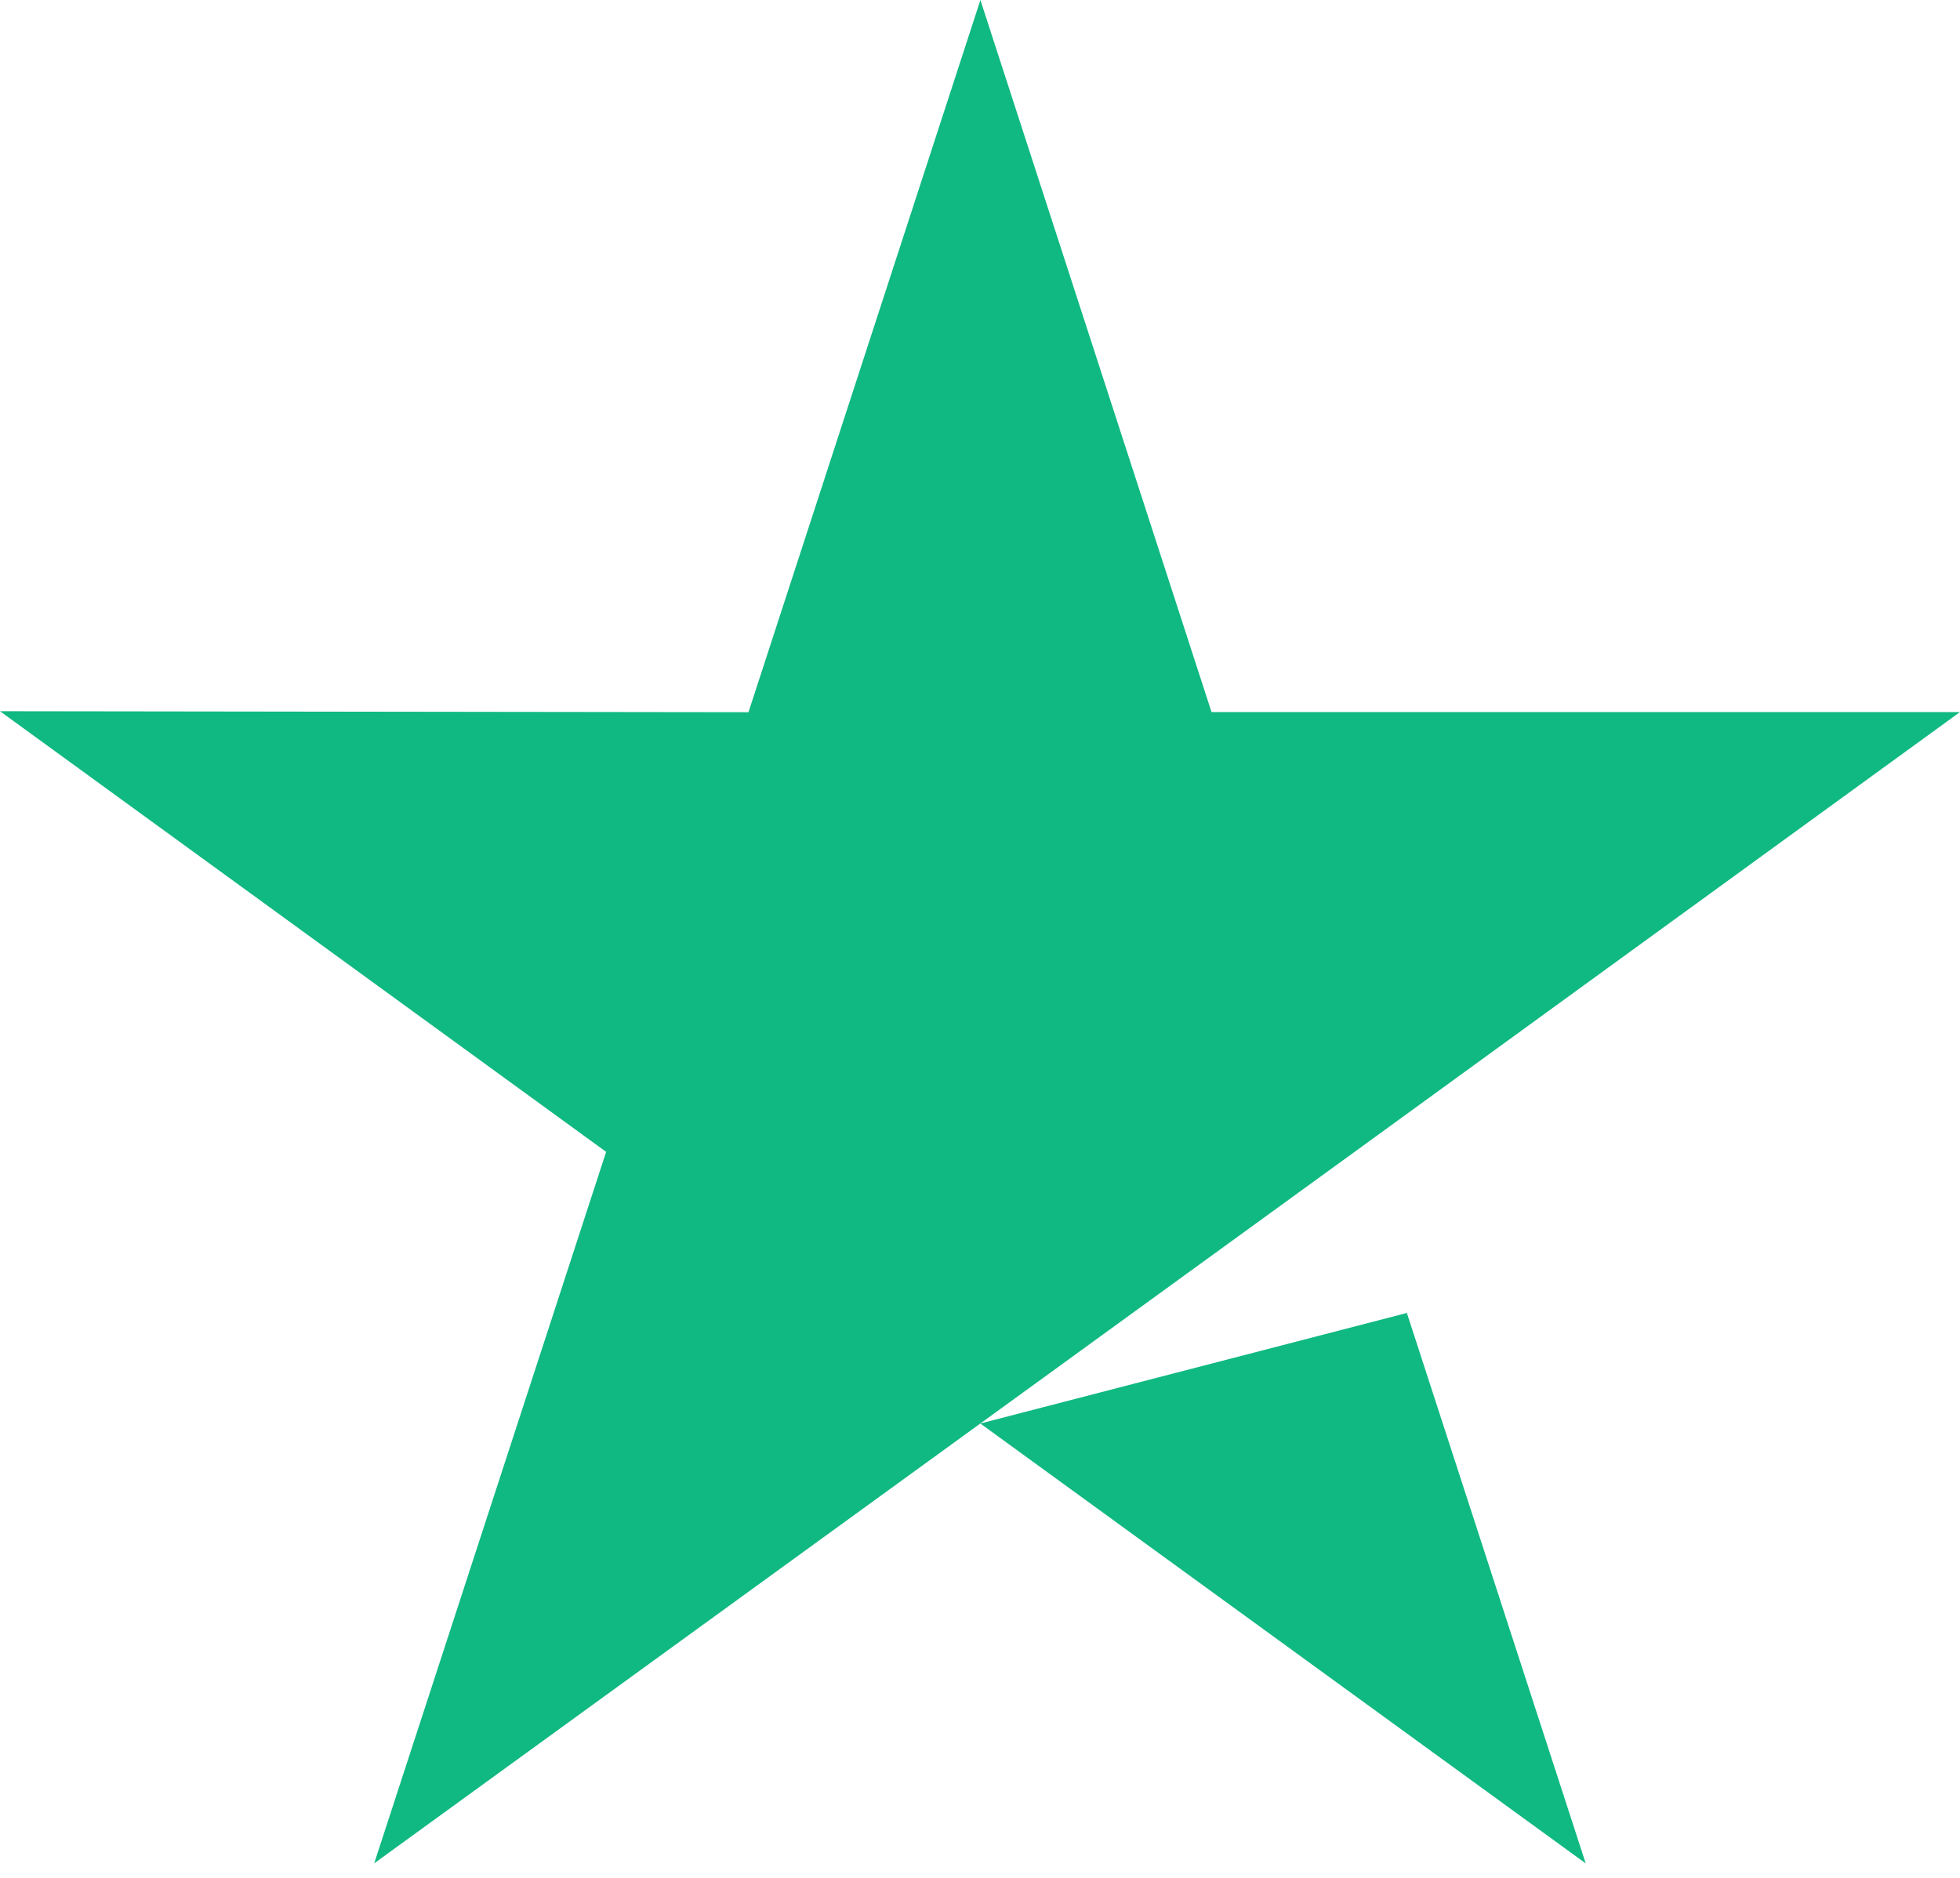 <svg width="24" height="23" viewBox="0 0 24 23" fill="none" xmlns="http://www.w3.org/2000/svg">
<path d="M17.227 16.081L19.417 22.823L12.004 17.435L17.227 16.081ZM24 8.721H14.835L12.005 0L9.165 8.723L0 8.711L7.422 14.108L4.582 22.822L12.004 17.435L16.587 14.108L24 8.721Z" fill="#10B981"/>
</svg>

